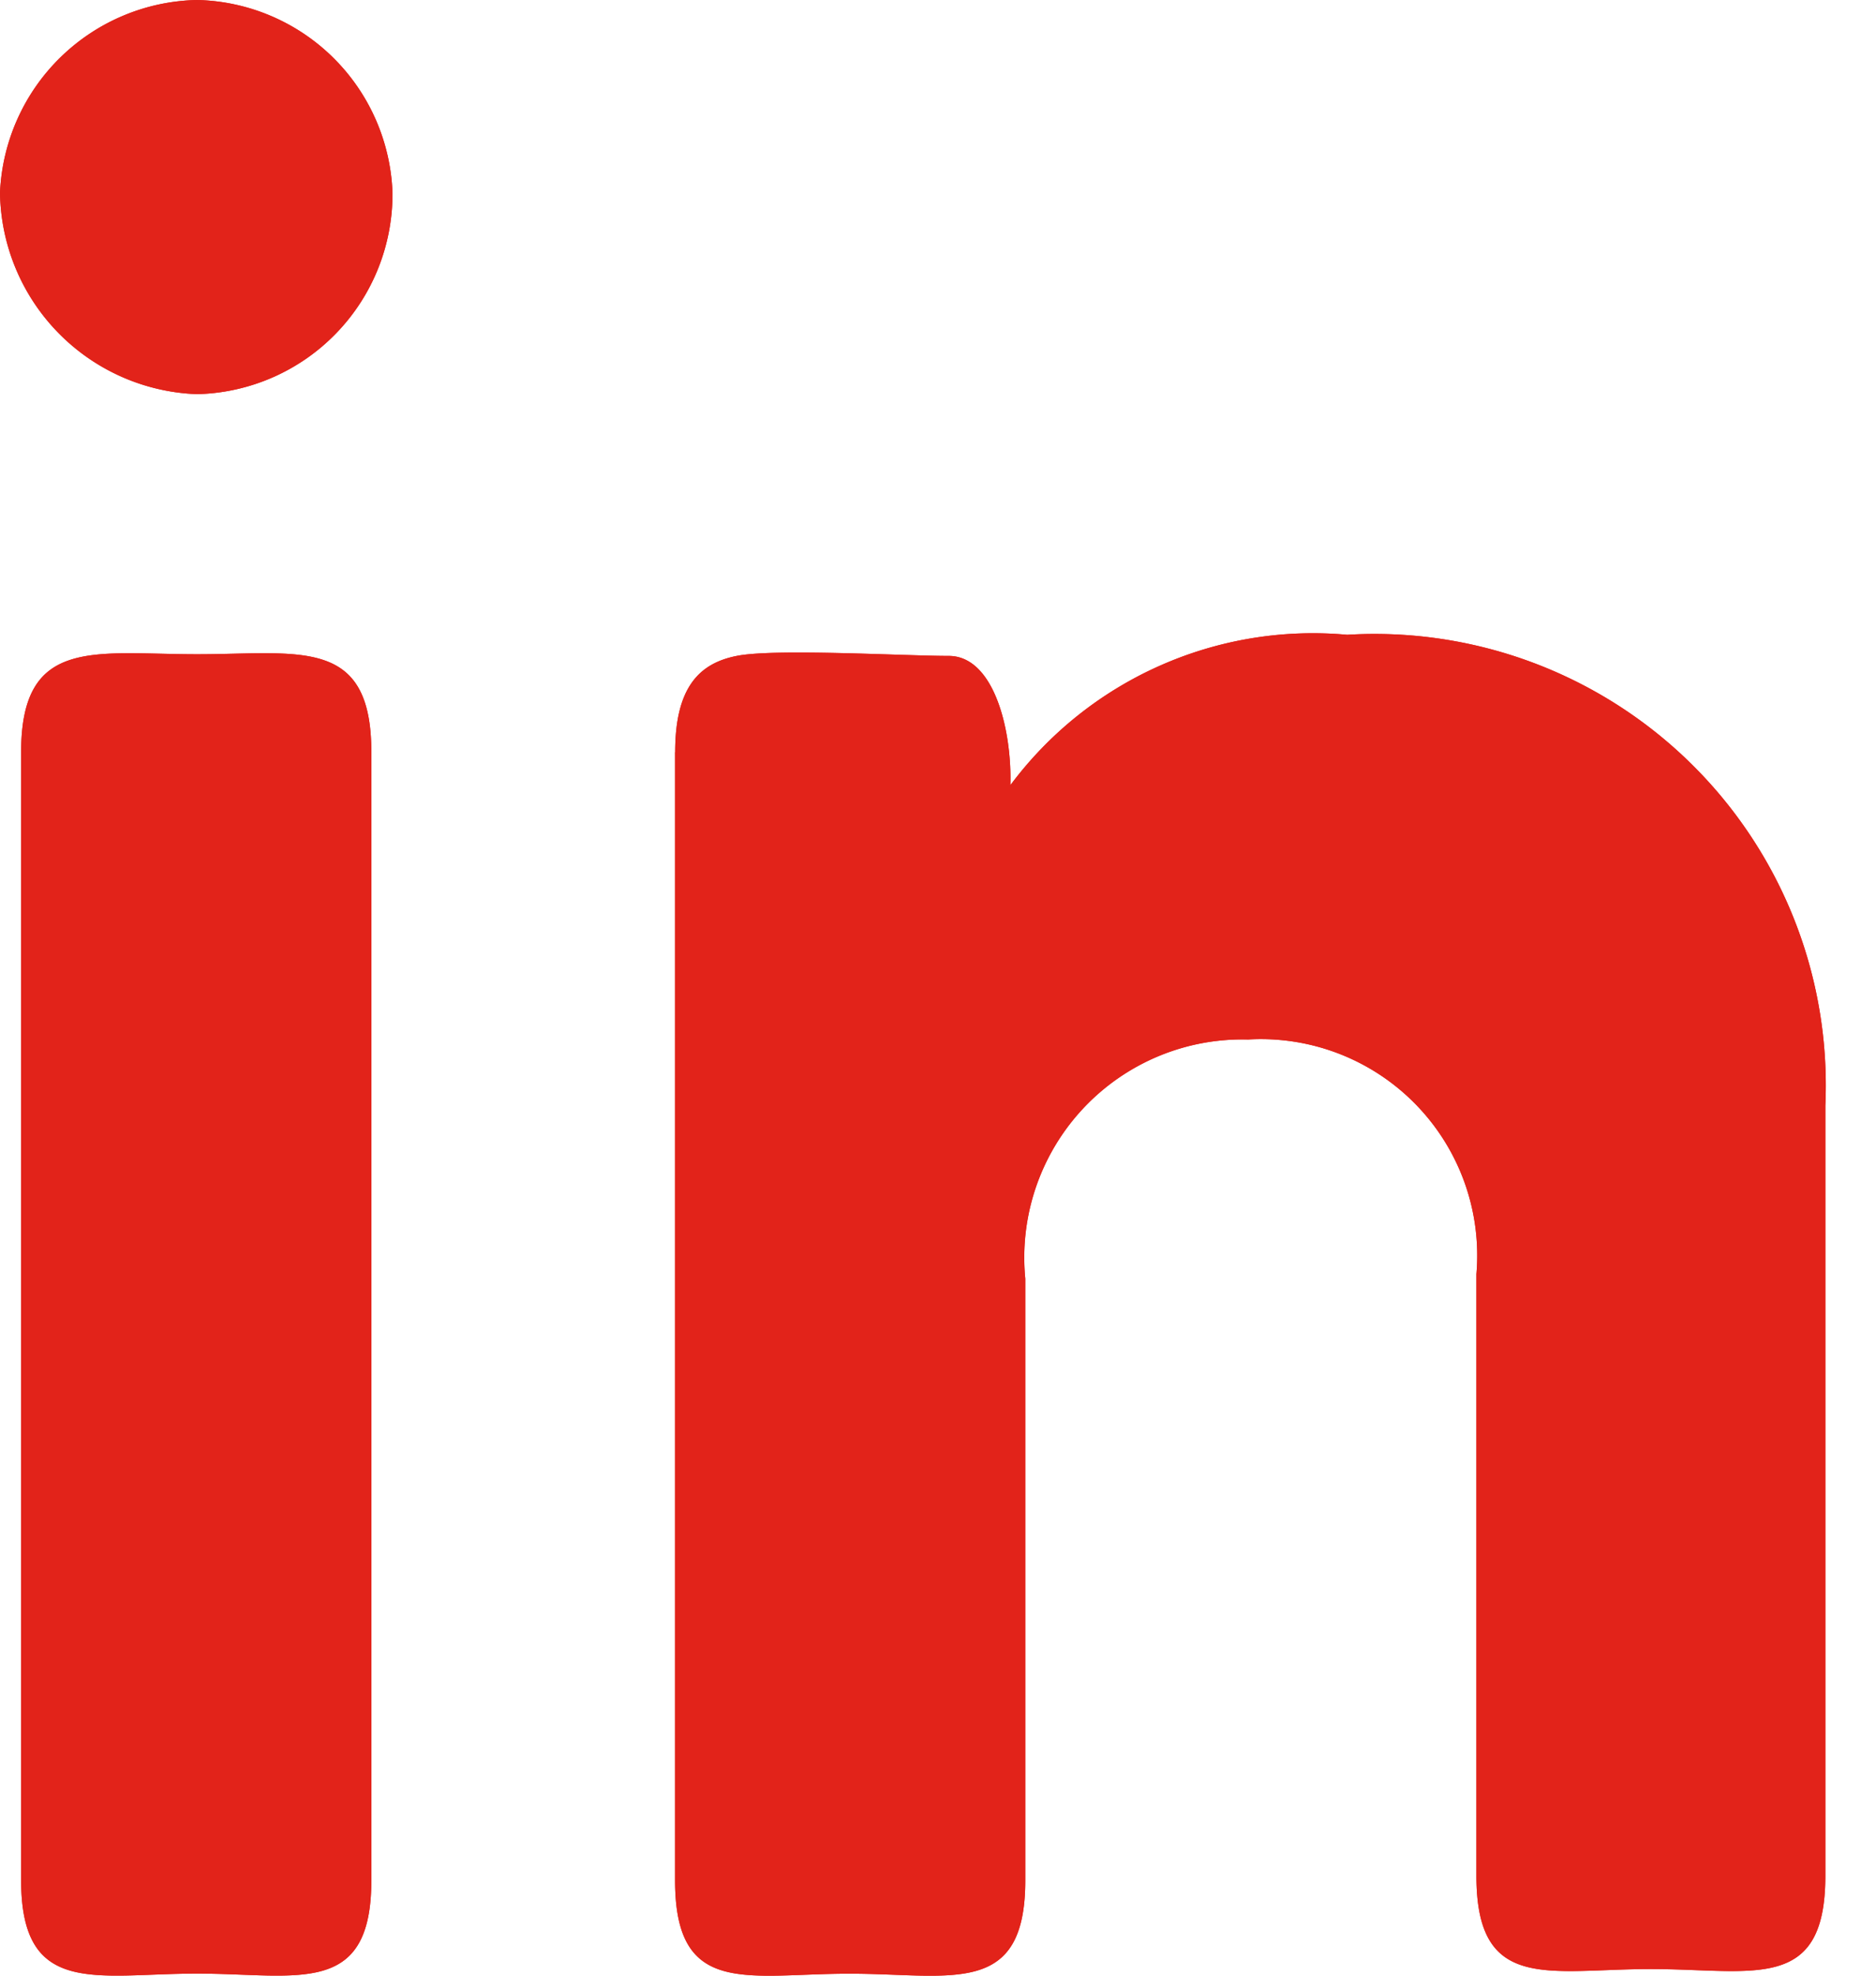 <svg width="19" height="20" fill="none" xmlns="http://www.w3.org/2000/svg"><path d="M3.975 1.95a2.026 2.026 0 01-1.98 2.04A2.07 2.07 0 010 1.95 2.04 2.04 0 011.995 0a2.025 2.025 0 011.98 1.95zM.214 7.613c0-1.173.746-.99 1.781-.99 1.036 0 1.766-.183 1.766.99v11.42c0 1.189-.746.946-1.766.946s-1.781.243-1.781-.945V7.614zm6.624.002c0-.655.243-.9.623-.975.382-.077 1.693 0 2.148 0 .457 0 .64.746.624 1.308a3.822 3.822 0 013.411-1.522 4.57 4.57 0 014.843 4.766v7.797c0 1.188-.73.944-1.767.944-1.036 0-1.767.244-1.767-.944v-6.092a2.19 2.19 0 00-2.313-2.374 2.21 2.21 0 00-2.256 2.421v6.091c0 1.188-.746.945-1.781.945-1.036 0-1.766.243-1.766-.945V7.614l.001.001z" fill="#E2231A"/><path d="M3.975 1.95a2.026 2.026 0 01-1.98 2.04A2.07 2.07 0 010 1.95 2.04 2.04 0 011.995 0a2.025 2.025 0 011.98 1.95zM.214 7.613c0-1.173.746-.99 1.781-.99 1.036 0 1.766-.183 1.766.99v11.42c0 1.189-.746.946-1.766.946s-1.781.243-1.781-.945V7.614zm6.624.002c0-.655.243-.9.623-.975.382-.077 1.693 0 2.148 0 .457 0 .64.746.624 1.309a3.823 3.823 0 013.411-1.523 4.57 4.57 0 014.843 4.766v7.797c0 1.187-.73.944-1.767.944-1.036 0-1.767.243-1.767-.944v-6.09a2.191 2.191 0 00-2.313-2.376 2.206 2.206 0 00-2.256 2.421v6.09c0 1.189-.746.946-1.781.946-1.036 0-1.766.242-1.766-.945V7.614l.001.001z" fill="#E2231A"/></svg>